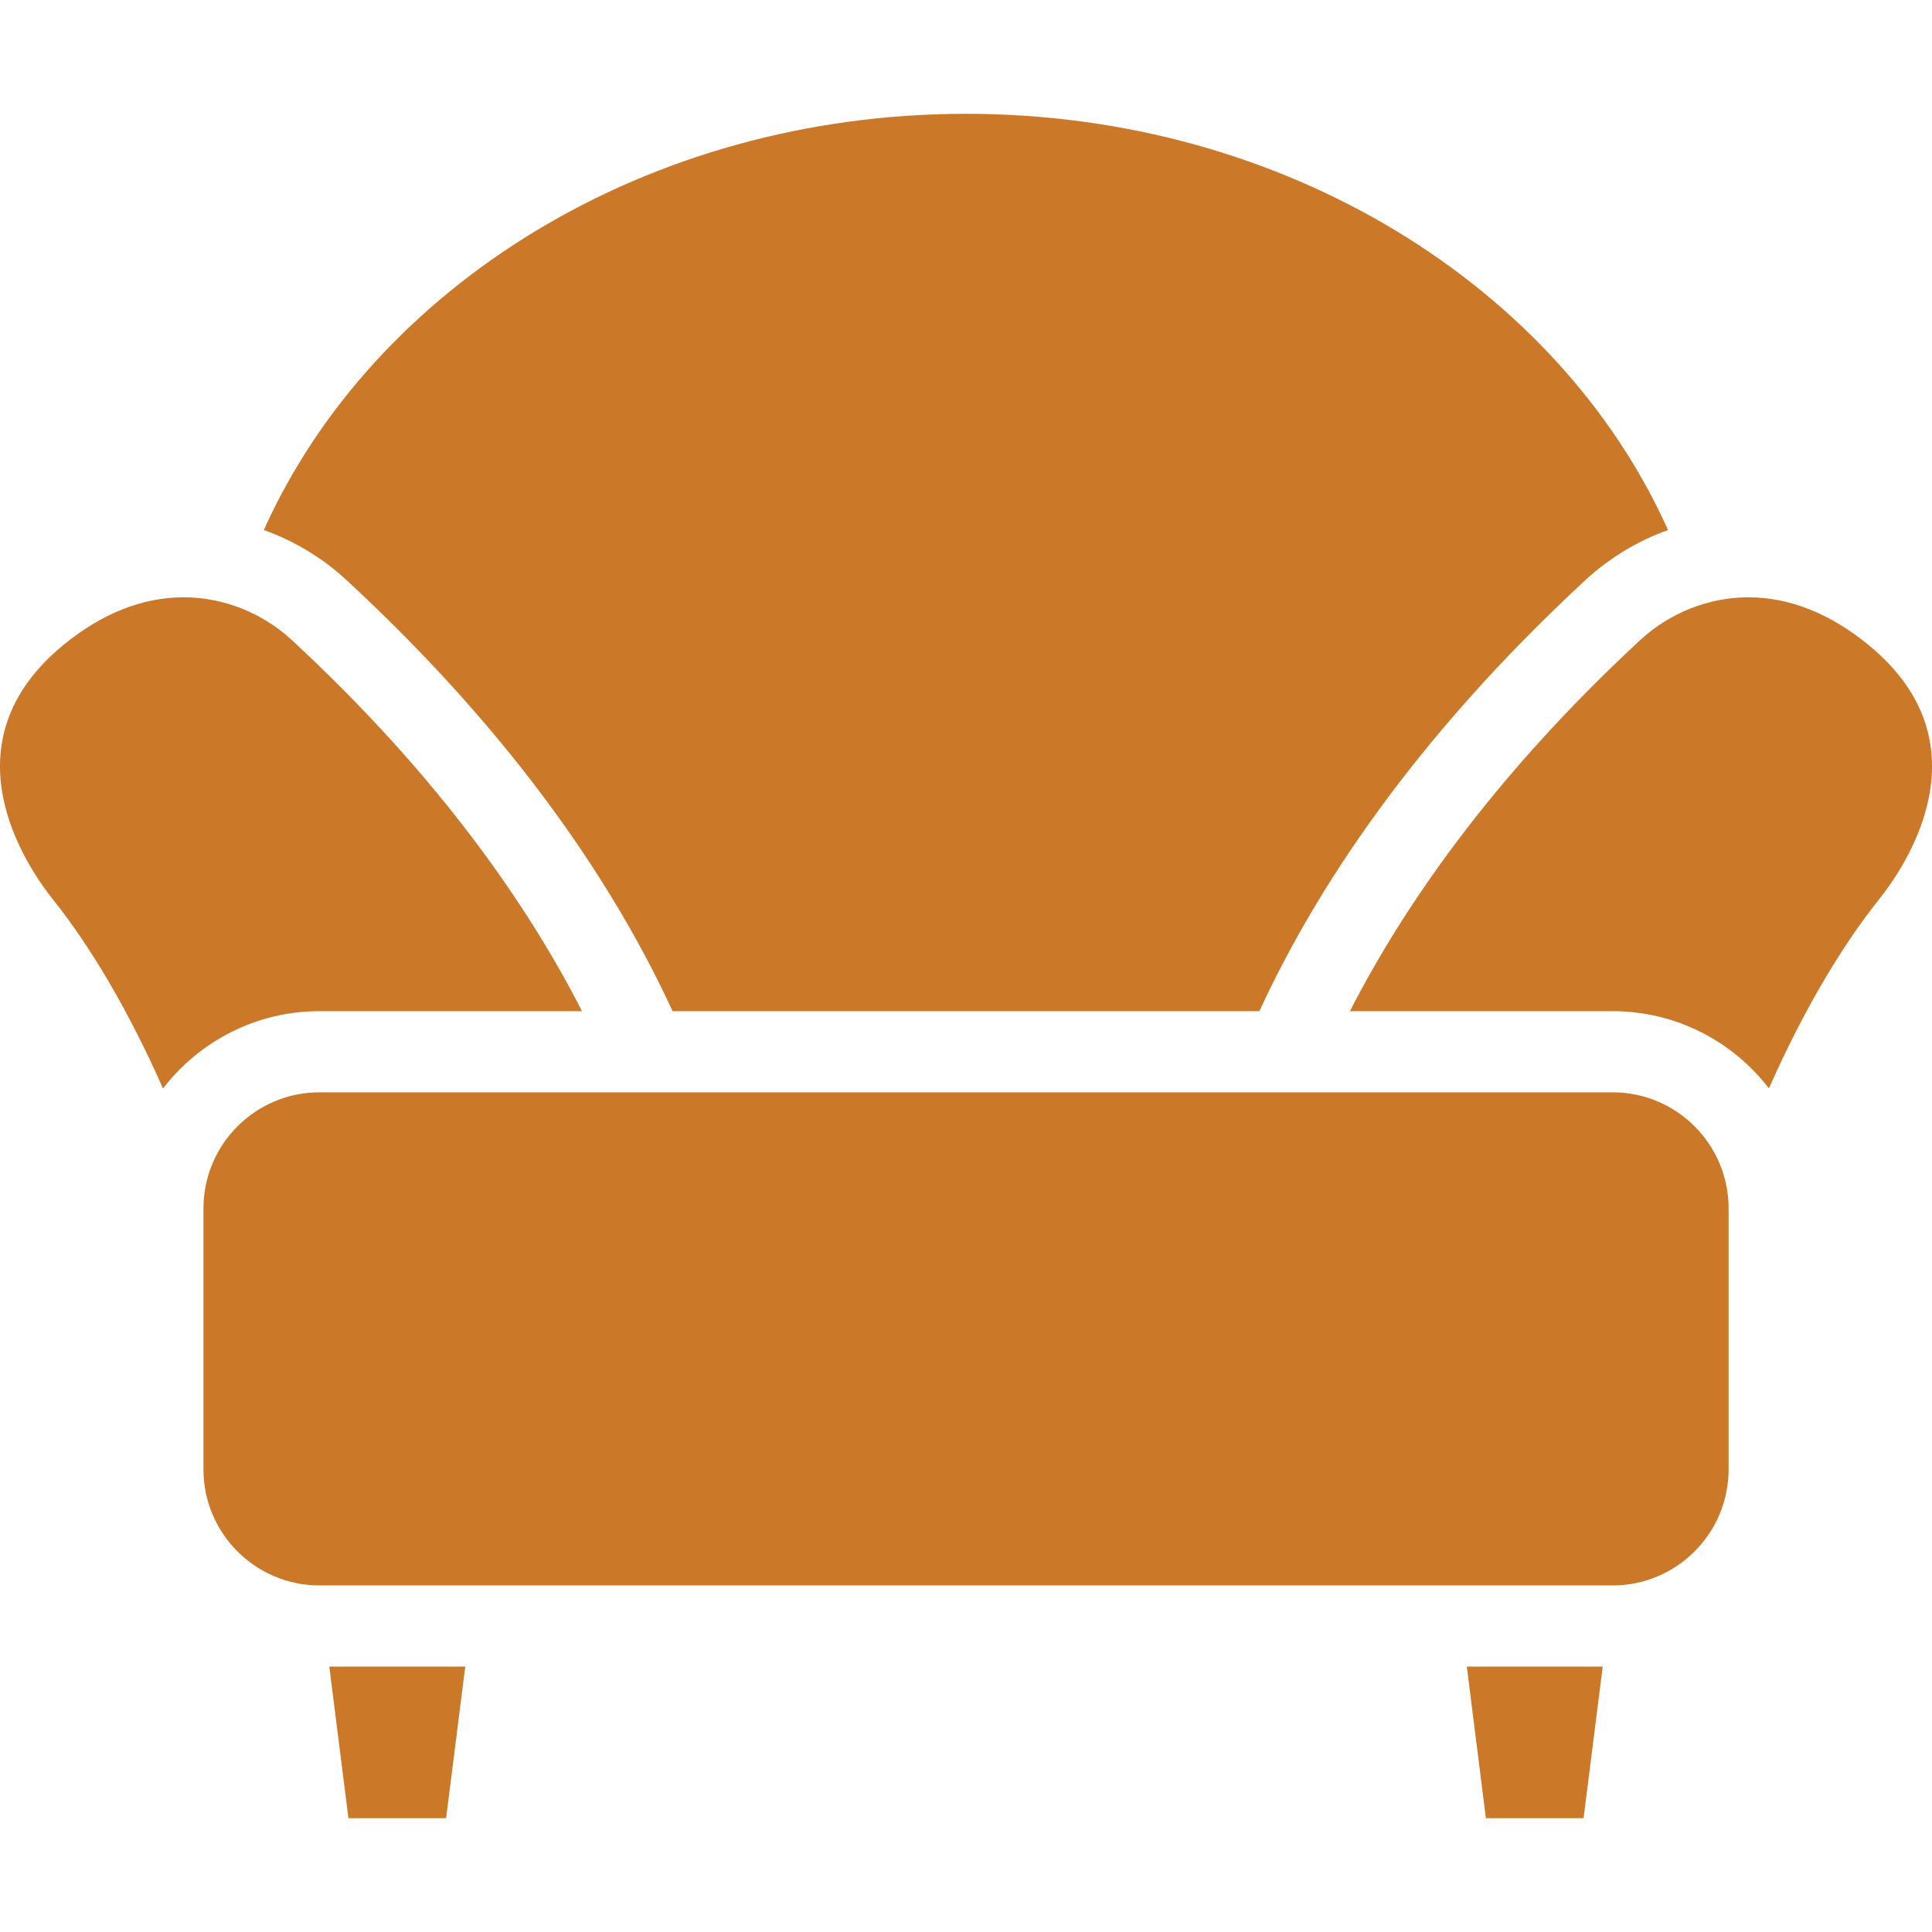 <?xml version="1.0" encoding="utf-8"?>
<!-- Generator: Adobe Illustrator 16.0.0, SVG Export Plug-In . SVG Version: 6.00 Build 0)  -->
<!DOCTYPE svg PUBLIC "-//W3C//DTD SVG 1.1//EN" "http://www.w3.org/Graphics/SVG/1.1/DTD/svg11.dtd">
<svg version="1.1" id="Layer_1" xmlns="http://www.w3.org/2000/svg" xmlns:xlink="http://www.w3.org/1999/xlink" x="0px" y="0px"
	 width="32px" height="32px" viewBox="0 0 32 32" enable-background="new 0 0 32 32" xml:space="preserve">
<g>
	<path fill="#cc7829" d="M5.292,16.748H9.64c-0.86-1.685-2.324-3.85-4.809-6.149C4.346,10.15,3.695,9.893,3.044,9.893
		c-0.684,0-1.354,0.266-1.992,0.788c-1.989,1.631-0.632,3.646-0.169,4.225c0.612,0.765,1.252,1.842,1.817,3.123
		C3.298,17.251,4.237,16.748,5.292,16.748z"/>
	<path fill="#cc7829" d="M30.947,10.681c-0.639-0.522-1.309-0.788-1.992-0.788c-0.65,0-1.301,0.258-1.785,0.706
		c-2.484,2.3-3.949,4.465-4.811,6.149h4.35c1.055,0,1.992,0.502,2.59,1.279c0.565-1.281,1.206-2.357,1.818-3.123
		C31.58,14.326,32.938,12.312,30.947,10.681z"/>
	<path fill="#cc7829" d="M28.631,24.338v-4.324c0-1.06-0.861-1.922-1.922-1.922H5.292c-1.06,0-1.922,0.862-1.922,1.922v4.324
		c0,1.061,0.862,1.922,1.922,1.922h21.417C27.77,26.26,28.631,25.396,28.631,24.338z"/>
	<polygon fill="#cc7829" points="24.295,27.604 24.611,30.115 26.229,30.115 26.546,27.604 	"/>
	<polygon fill="#cc7829" points="5.454,27.604 5.771,30.115 7.389,30.115 7.706,27.604 	"/>
	<path fill="#cc7829" d="M20.859,16.748c0.922-1.999,2.543-4.494,5.396-7.136c0.403-0.373,0.871-0.653,1.373-0.833
		C25.82,4.75,21.29,1.885,16,1.885S6.179,4.749,4.37,8.779c0.503,0.18,0.971,0.46,1.374,0.833c2.854,2.642,4.475,5.137,5.396,7.136
		H20.859z"/>
</g>
</svg>
